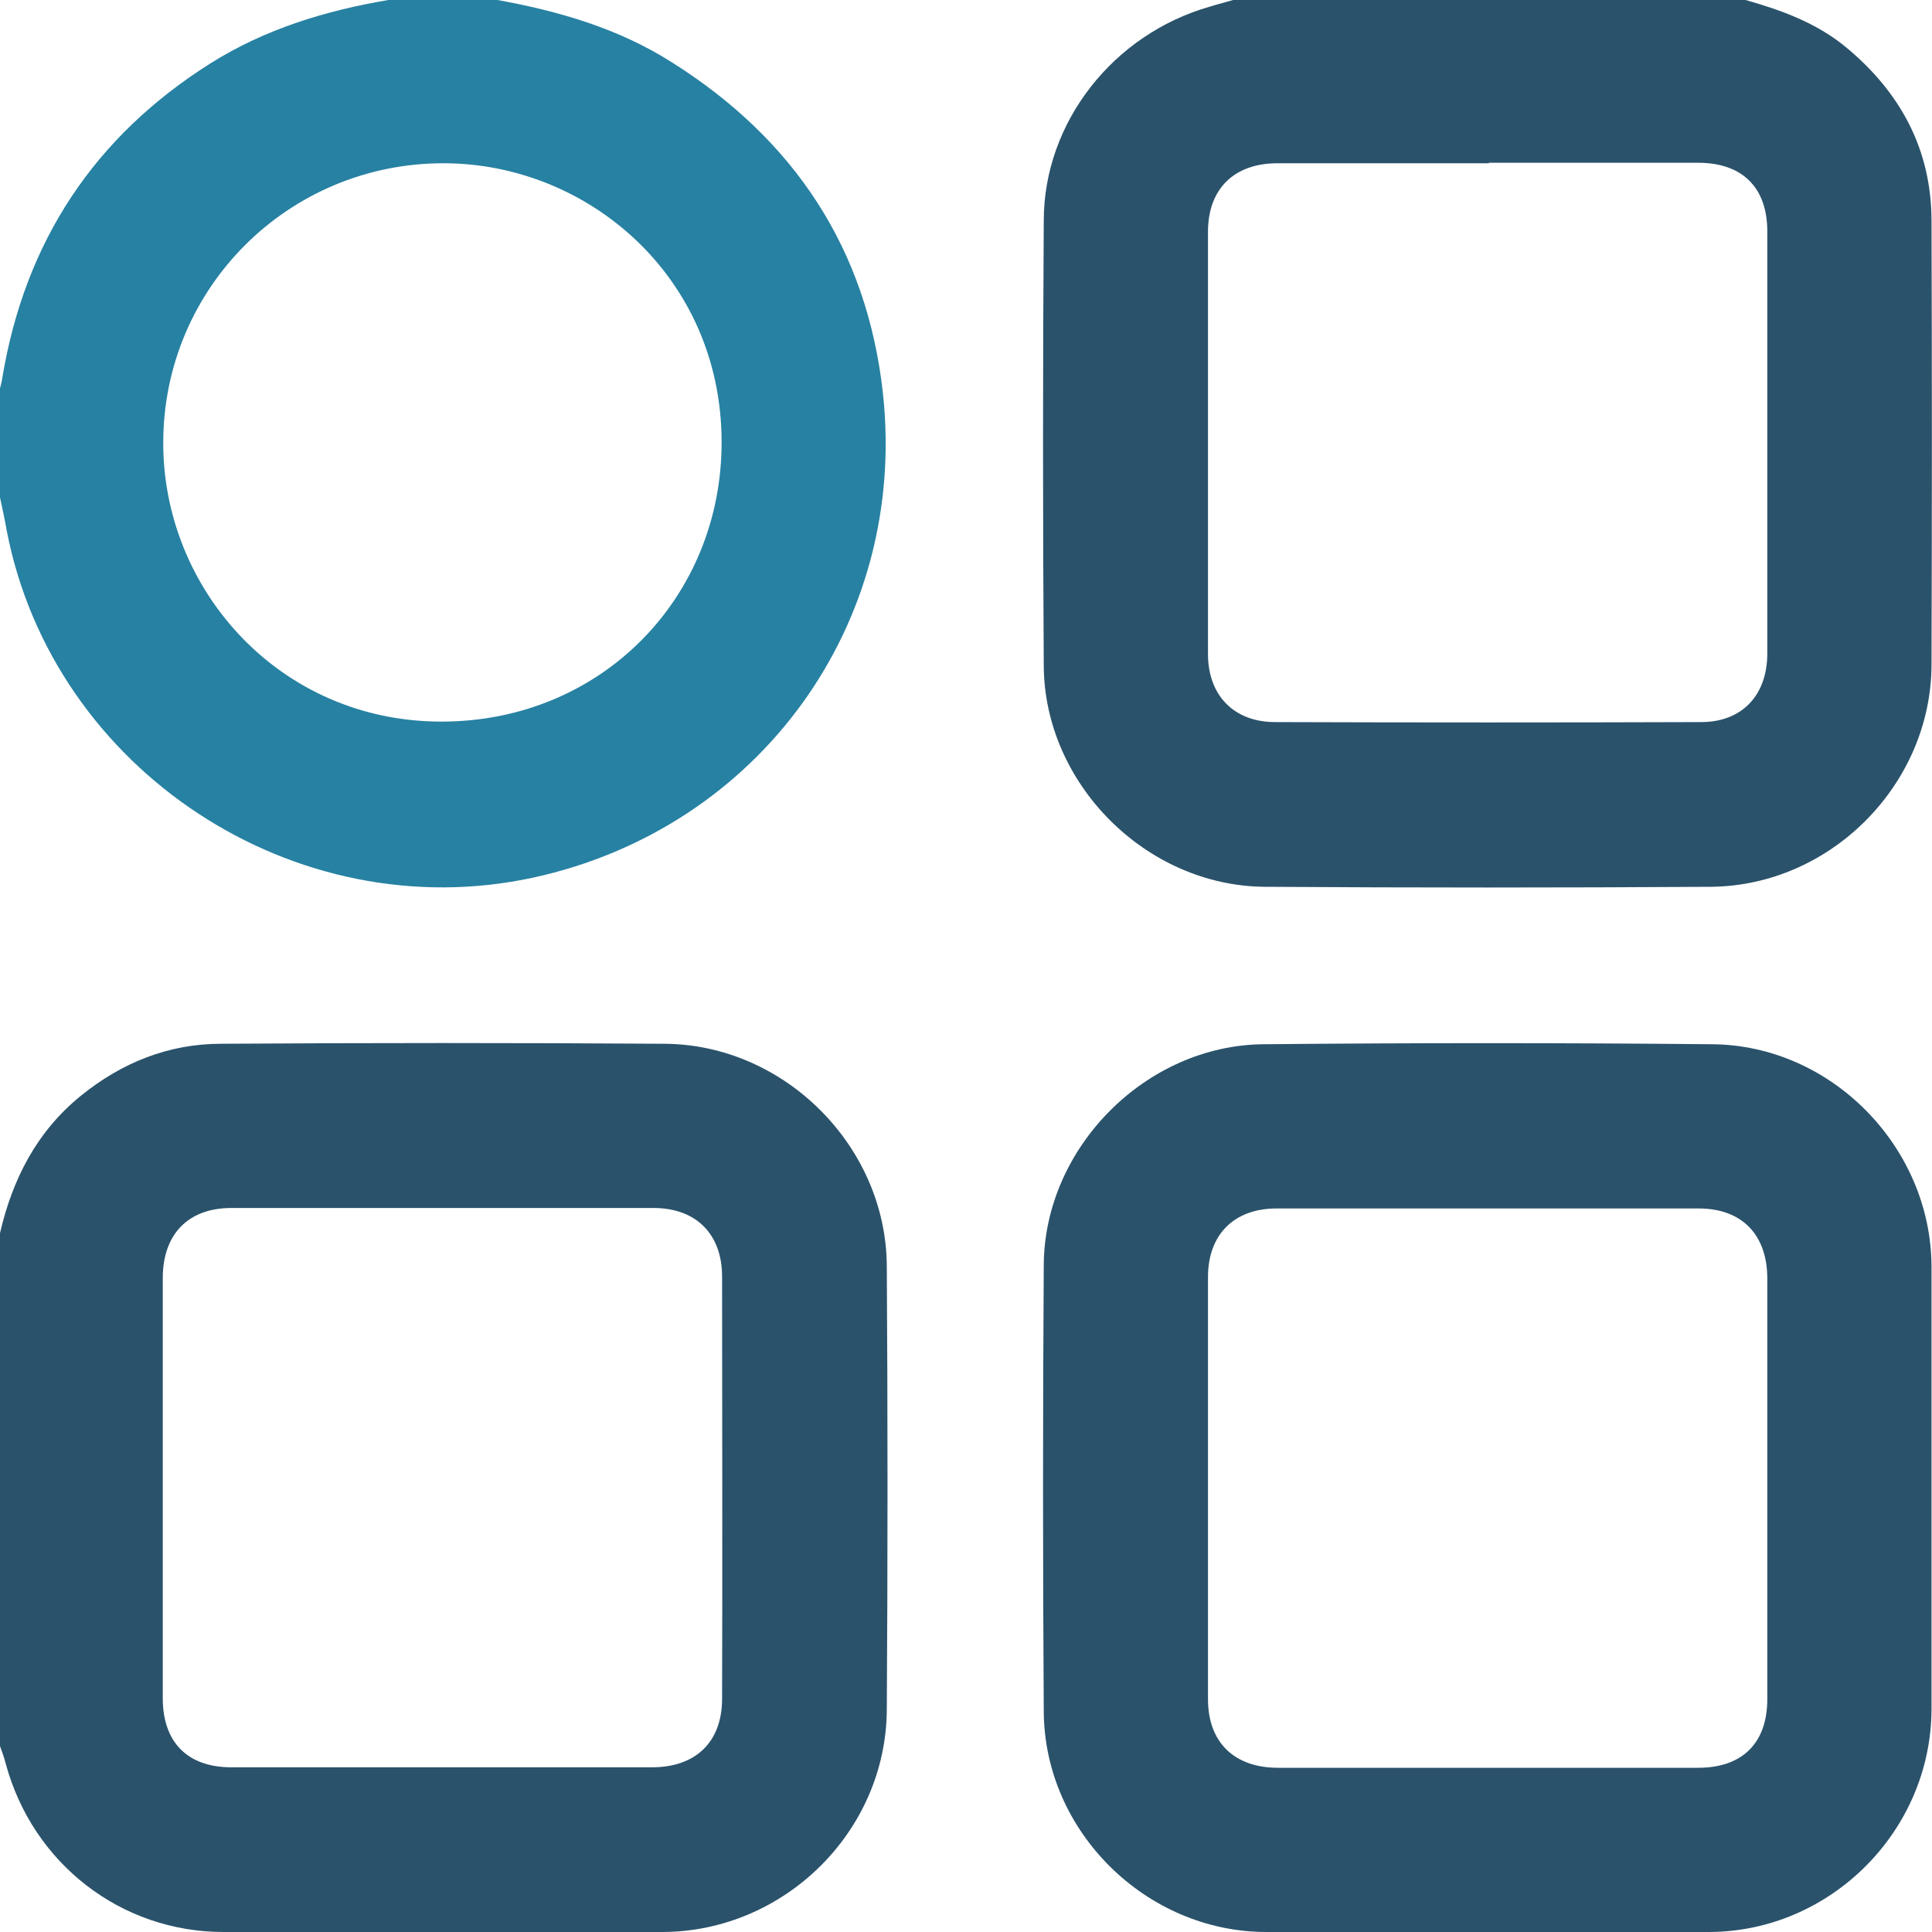 <?xml version="1.0" encoding="UTF-8"?>
<svg id="_Слой_2" data-name="Слой 2" xmlns="http://www.w3.org/2000/svg" viewBox="0 0 40 40">
  <defs>
    <style>
      .cls-1 {
        fill: #2781a2;
      }

      .cls-1, .cls-2 {
        stroke-width: 0px;
      }

      .cls-2 {
        fill: #2a526b;
      }
    </style>
  </defs>
  <g id="_Слой_1-2" data-name="Слой 1">
    <g>
      <path class="cls-2" d="m36.14,0c.74.21,1.46.47,2.07.97,1.14.94,1.78,2.13,1.78,3.61.01,3.06.01,6.11,0,9.17,0,2.48-2.08,4.59-4.57,4.61-3.08.02-6.16.02-9.24,0-2.45-.02-4.56-2.13-4.57-4.58-.02-3.07-.02-6.14,0-9.21,0-2.04,1.44-3.86,3.43-4.43.16-.05.32-.09.49-.14,3.54,0,7.08,0,10.62,0Zm-5.32,3.38c-1.46,0-2.91,0-4.37,0-.9,0-1.44.53-1.44,1.42,0,2.91,0,5.83,0,8.74,0,.86.54,1.41,1.39,1.41,2.94.01,5.88.01,8.82,0,.85,0,1.37-.56,1.37-1.42,0-2.91,0-5.83,0-8.74,0-.91-.52-1.42-1.43-1.42-1.44,0-2.89,0-4.33,0Z"/>
      <path class="cls-2" d="m0,25.53c.26-1.12.76-2.1,1.67-2.84.85-.69,1.82-1.08,2.91-1.08,3.06-.02,6.11-.02,9.17,0,2.48.01,4.59,2.11,4.61,4.59.02,3.07.02,6.14,0,9.21-.02,2.51-2.12,4.58-4.64,4.59-3.03,0-6.06,0-9.09,0-2.13,0-3.95-1.42-4.51-3.48-.03-.13-.08-.25-.12-.37,0-3.54,0-7.08,0-10.62Zm9.13,11.06c1.46,0,2.91,0,4.37,0,.9,0,1.45-.52,1.45-1.42.01-2.91,0-5.83,0-8.74,0-.88-.54-1.42-1.42-1.42-2.91,0-5.83,0-8.74,0-.9,0-1.42.55-1.42,1.45,0,2.9,0,5.8,0,8.7,0,.91.51,1.43,1.42,1.43,1.44,0,2.89,0,4.33,0Z"/>
      <path class="cls-1" d="m10.3,0c1.27.23,2.51.59,3.61,1.29,2.54,1.6,4.04,3.87,4.37,6.85.52,4.77-2.56,9.01-7.24,10.03C6.11,19.24,1.1,15.95.14,10.99.1,10.76.05,10.53,0,10.3c0-.75,0-1.51,0-2.26.02-.08.04-.15.05-.23C.52,5,1.95,2.83,4.36,1.31,5.49.6,6.74.22,8.04,0h2.26ZM3.38,9.14c-.02,3.04,2.39,5.8,5.76,5.8,3.31,0,5.81-2.57,5.8-5.8-.01-3.41-2.77-5.76-5.76-5.76-3.2,0-5.79,2.57-5.8,5.77Z"/>
      <path class="cls-2" d="m39.99,30.82c0,1.52,0,3.04,0,4.57-.01,2.52-2.09,4.6-4.6,4.61-3.06,0-6.11,0-9.17,0-2.49,0-4.6-2.08-4.61-4.57-.02-3.08-.02-6.17,0-9.25.02-2.43,2.12-4.54,4.55-4.56,3.1-.03,6.19-.03,9.29,0,2.47.02,4.53,2.13,4.54,4.6,0,1.54,0,3.07,0,4.61Zm-3.4-.02c0-1.44,0-2.89,0-4.33,0-.9-.52-1.45-1.42-1.45-2.91,0-5.83,0-8.74,0-.88,0-1.42.54-1.42,1.42,0,2.91,0,5.83,0,8.74,0,.9.55,1.42,1.45,1.42,2.9,0,5.8,0,8.7,0,.91,0,1.43-.51,1.43-1.42,0-1.46,0-2.91,0-4.37Z"/>
    </g>
  </g>
</svg>